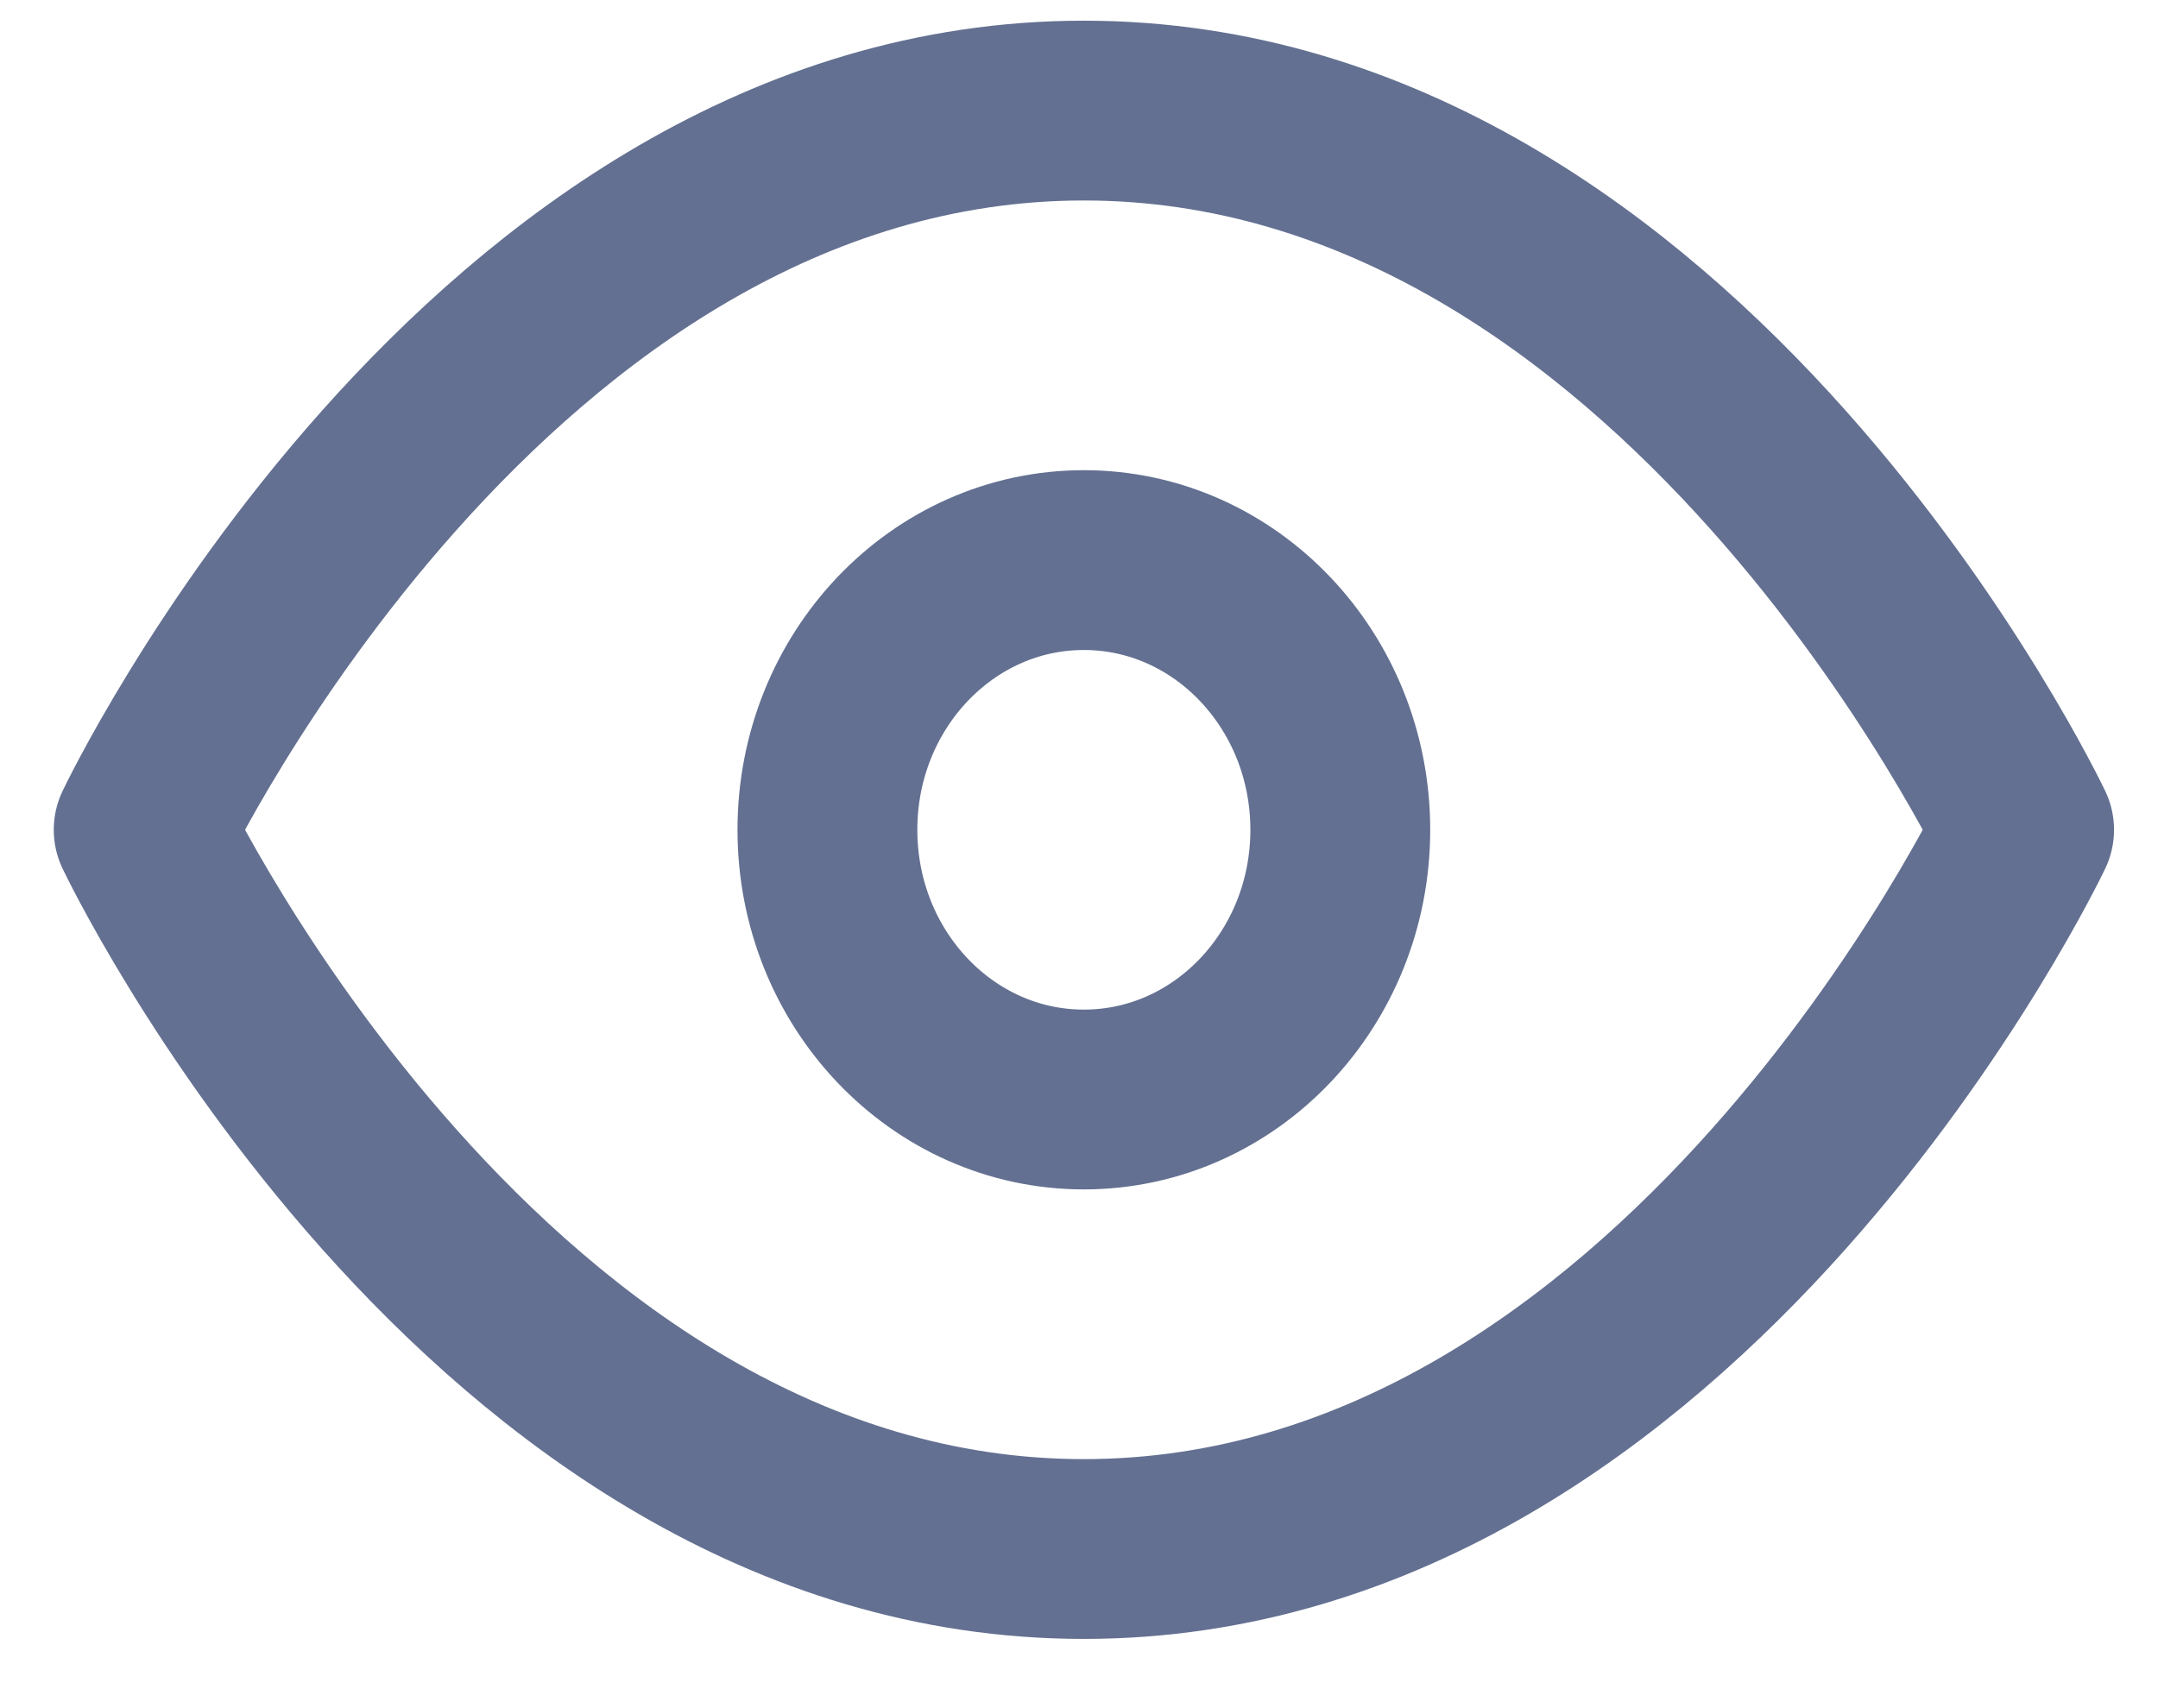 <svg width="24" height="19" viewBox="0 0 24 19" fill="none" xmlns="http://www.w3.org/2000/svg">
<path d="M1.598 9.23C1.598 9.23 5.4 1.23 12.054 1.23C18.708 1.23 22.511 9.23 22.511 9.23C22.511 9.23 18.708 17.23 12.054 17.23C5.4 17.23 1.598 9.23 1.598 9.23Z" stroke="#637091" stroke-width="2" stroke-linecap="round" stroke-linejoin="round"/>
<path d="M12.054 12.23C13.629 12.23 14.906 10.887 14.906 9.23C14.906 7.574 13.629 6.23 12.054 6.23C10.479 6.23 9.202 7.574 9.202 9.23C9.202 10.887 10.479 12.23 12.054 12.23Z" stroke="#637091" stroke-width="2" stroke-linecap="round" stroke-linejoin="round"/>
</svg>
